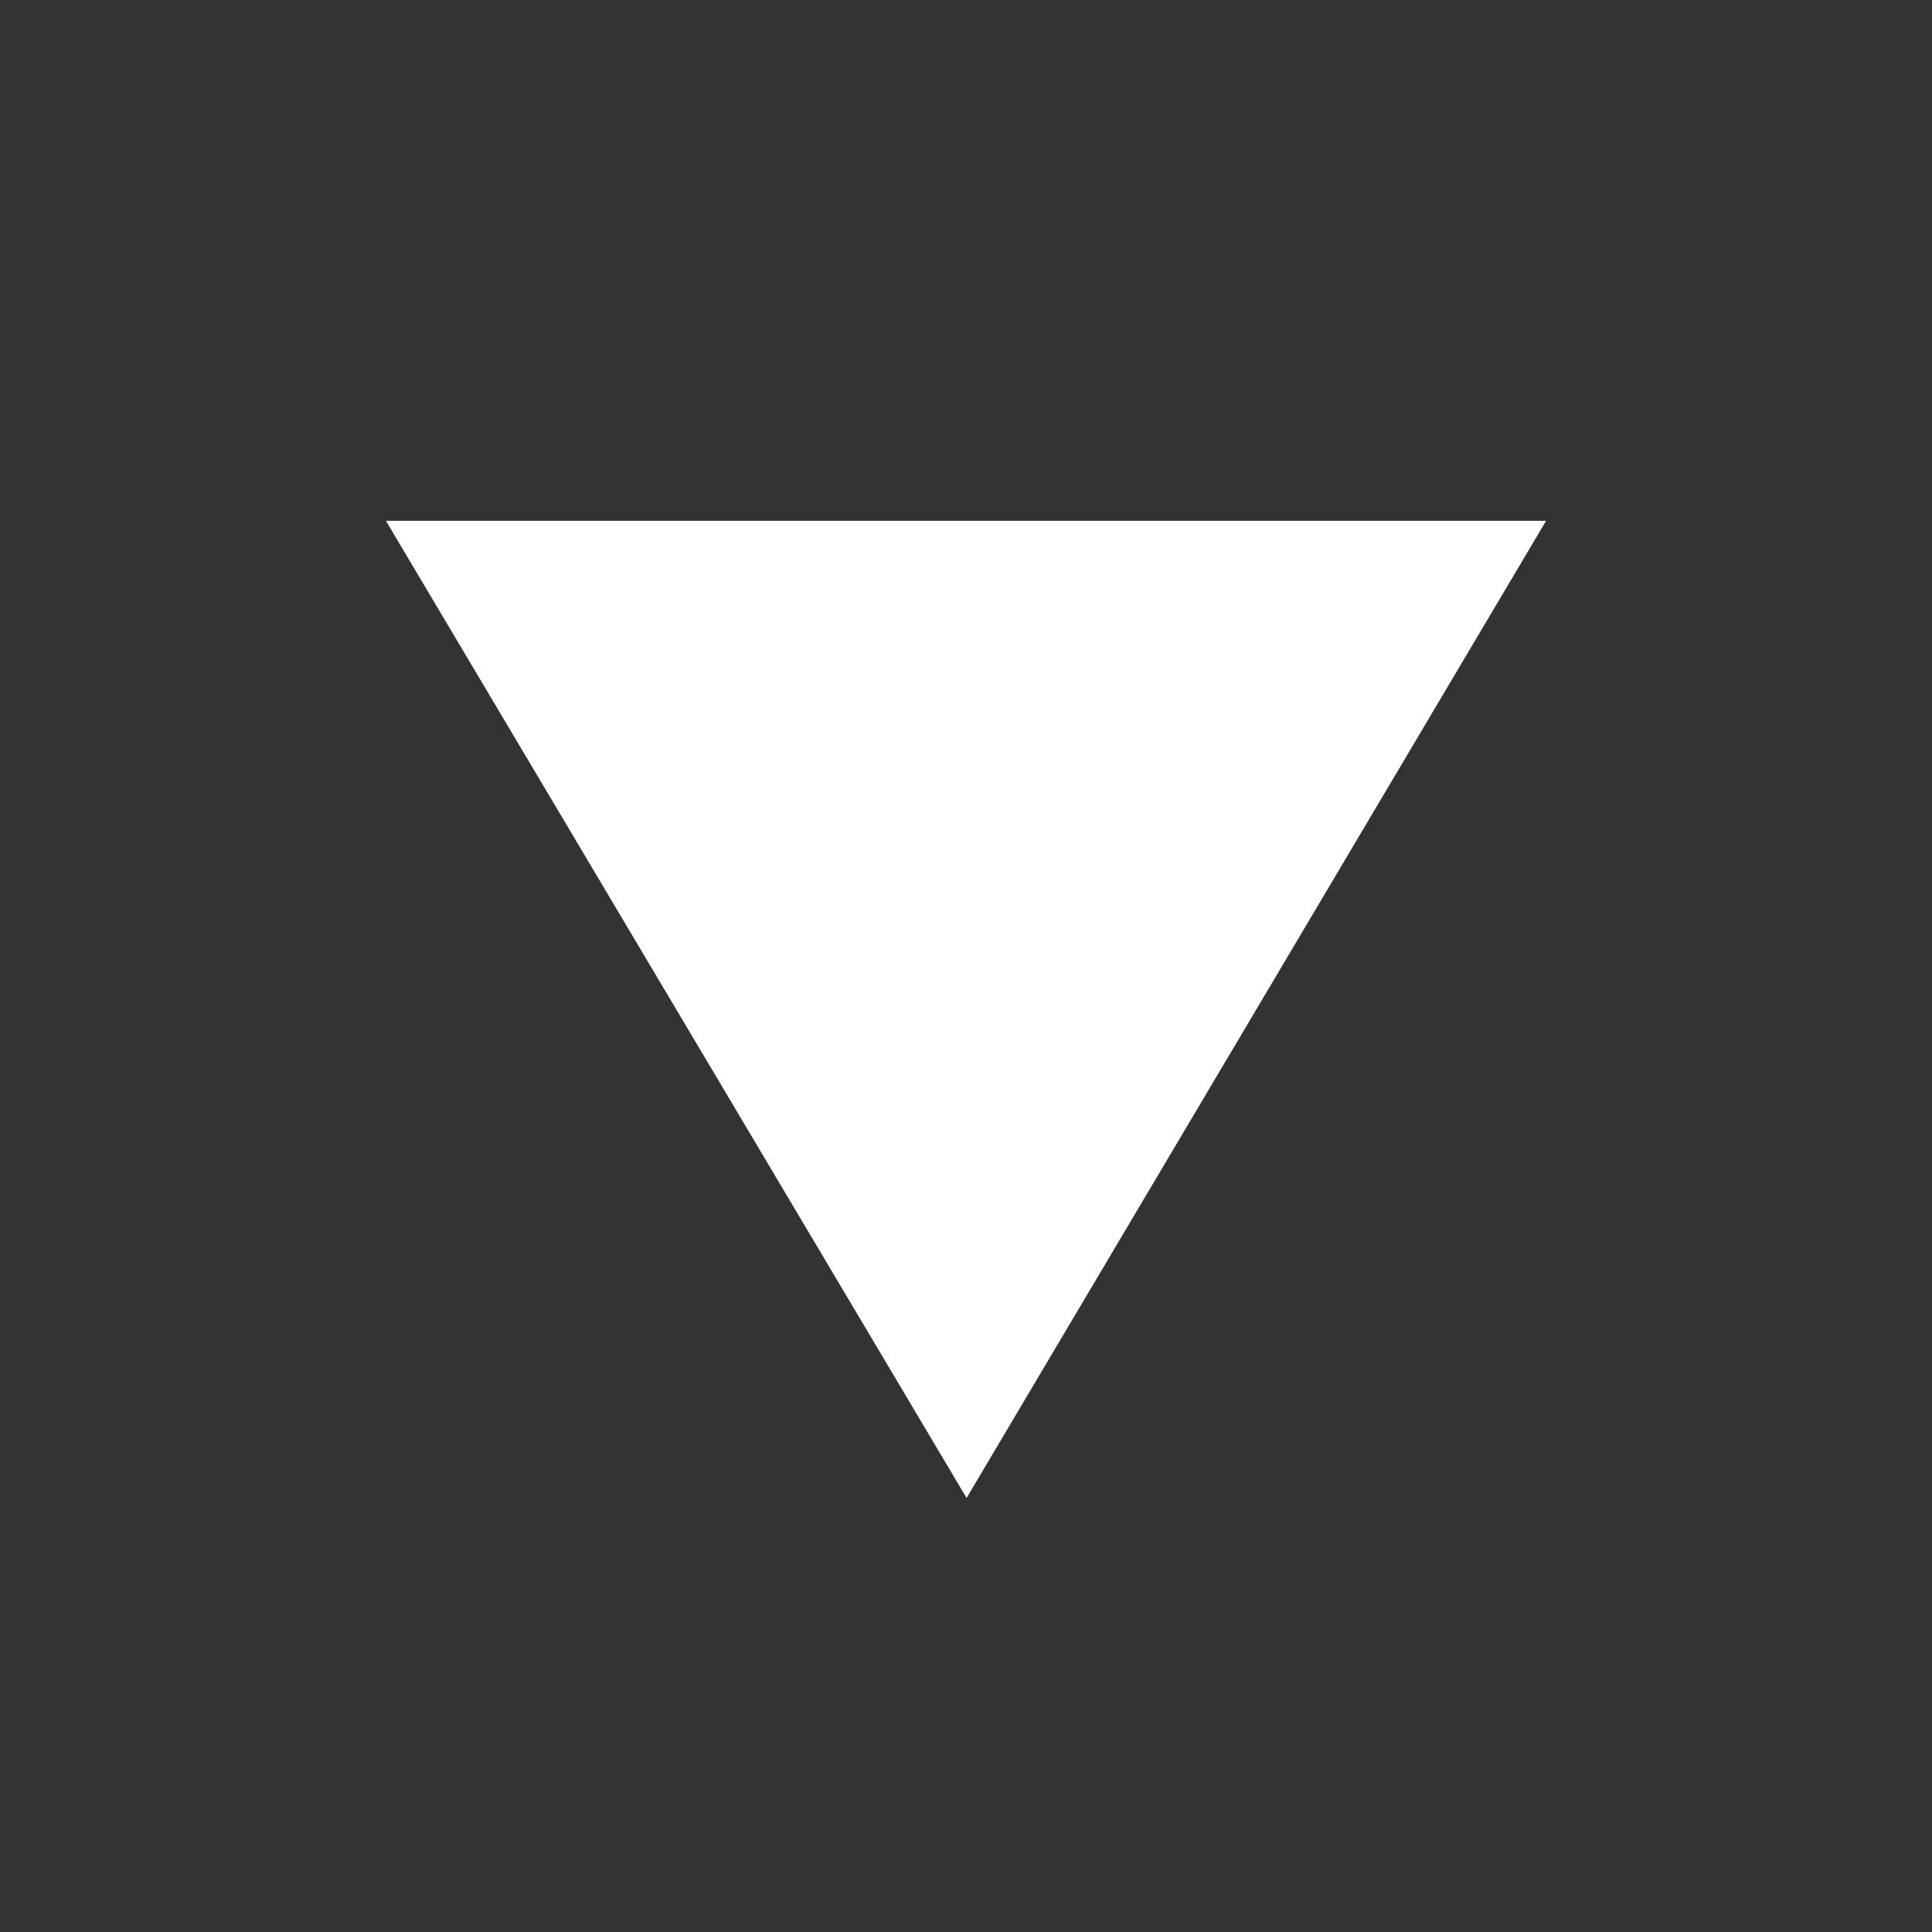 <?xml version="1.0" encoding="UTF-8"?>
<svg id="Layer_1" xmlns="http://www.w3.org/2000/svg" version="1.1" viewBox="0 0 164.7 164.7">
  <rect x="0" y="0" width="164.7" height="164.7" fill="#333333" stroke="none"/>
  <!-- Generator: Adobe Illustrator 29.5.0, SVG Export Plug-In . SVG Version: 2.1.0 Build 137)  -->
  <defs>
    <style>
      .st0 {
        fill: none;
      }

      .st1 {
        fill: #fff;
      }
    </style>
  </defs>
  <polygon class="st1" points="131.8 44.4 32.9 44.4 82.4 127.7 131.8 44.4"/>
  <rect class="st0" x=".6" y=".6" width="163.6" height="163.6"/>
</svg>